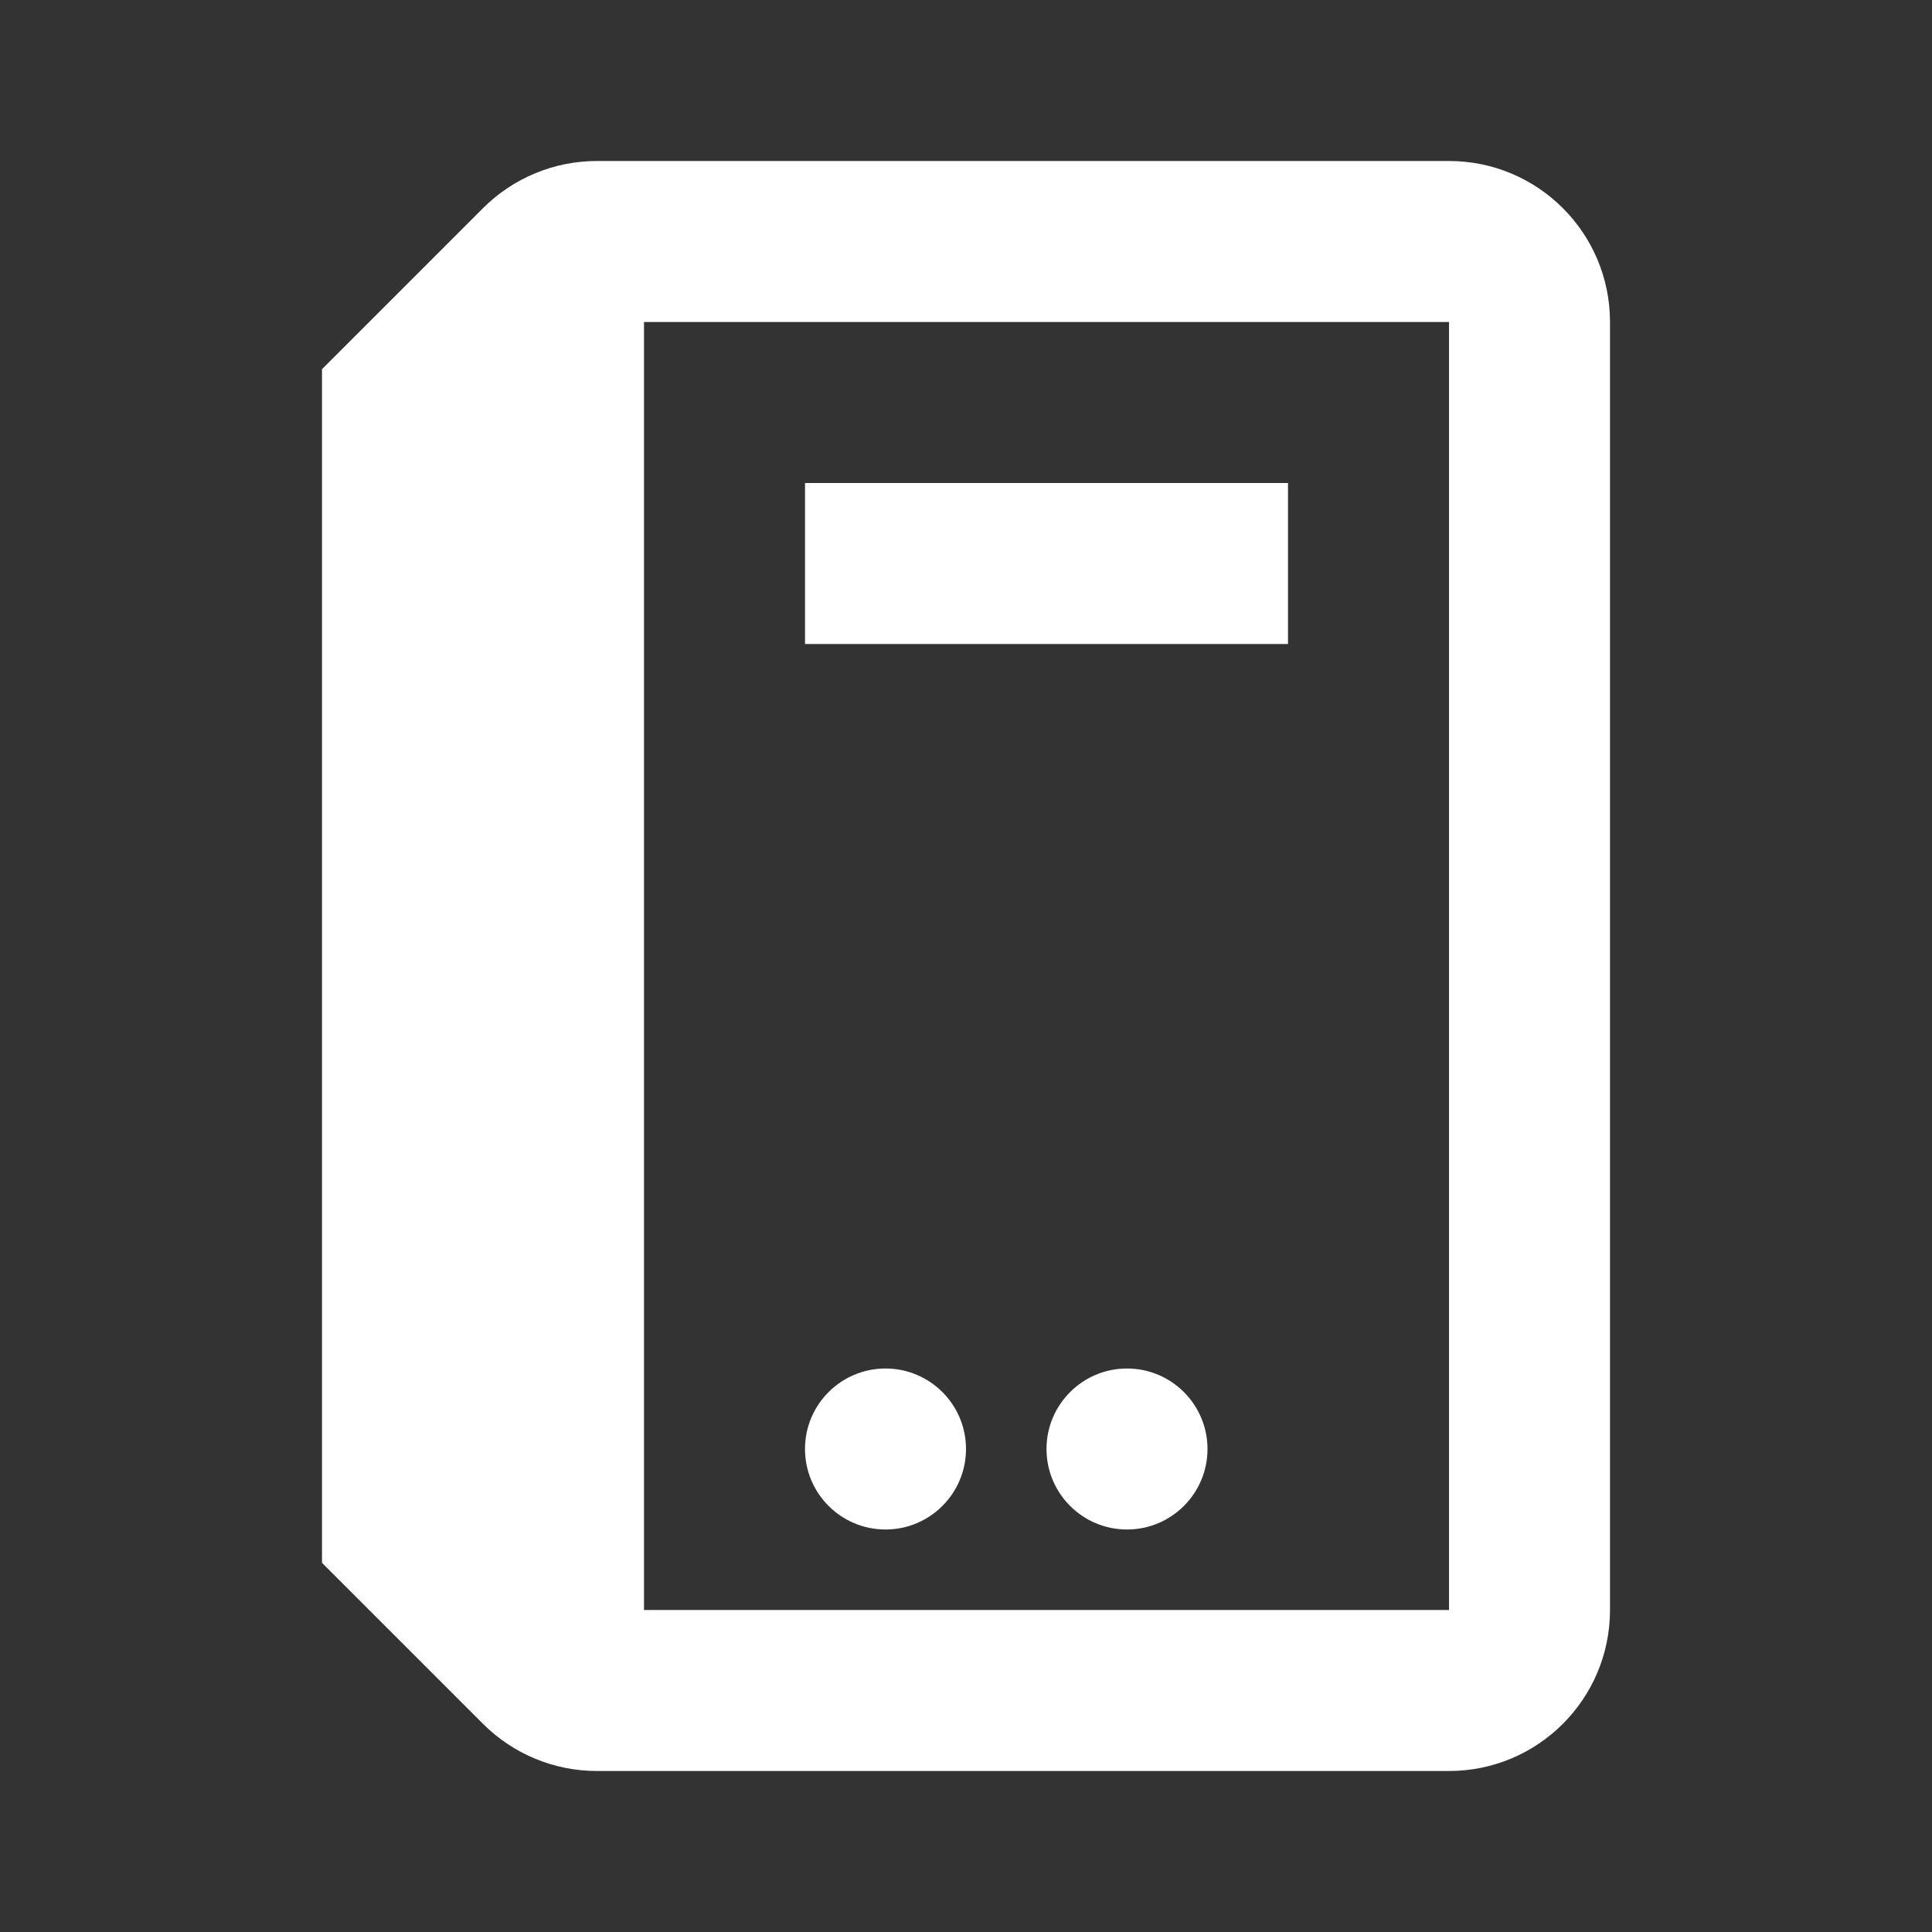 <?xml version="1.0" encoding="UTF-8"?> <svg xmlns="http://www.w3.org/2000/svg" width="24" height="24" viewBox="0 0 24 24" fill="none"><rect x="0" y="0" width="24" height="24" fill="#333333" stroke="none"/><path fill-rule="evenodd" clip-rule="evenodd" d="M6 2.586C6.375 2.211 6.884 2 7.414 2H18C19.105 2 20 2.895 20 4V20C20 21.105 19.105 22 18 22H7.414C6.884 22 6.375 21.789 6 21.414L4.293 19.707L4 19.414V19V5V4.586L4.293 4.293L6 2.586ZM18 4L8 4V20H18V4ZM10 8H16V6H10V8ZM12 18C12 18.552 11.552 19 11 19C10.448 19 10 18.552 10 18C10 17.448 10.448 17 11 17C11.552 17 12 17.448 12 18ZM14 19C14.552 19 15 18.552 15 18C15 17.448 14.552 17 14 17C13.448 17 13 17.448 13 18C13 18.552 13.448 19 14 19Z" fill="white"></path></svg> 